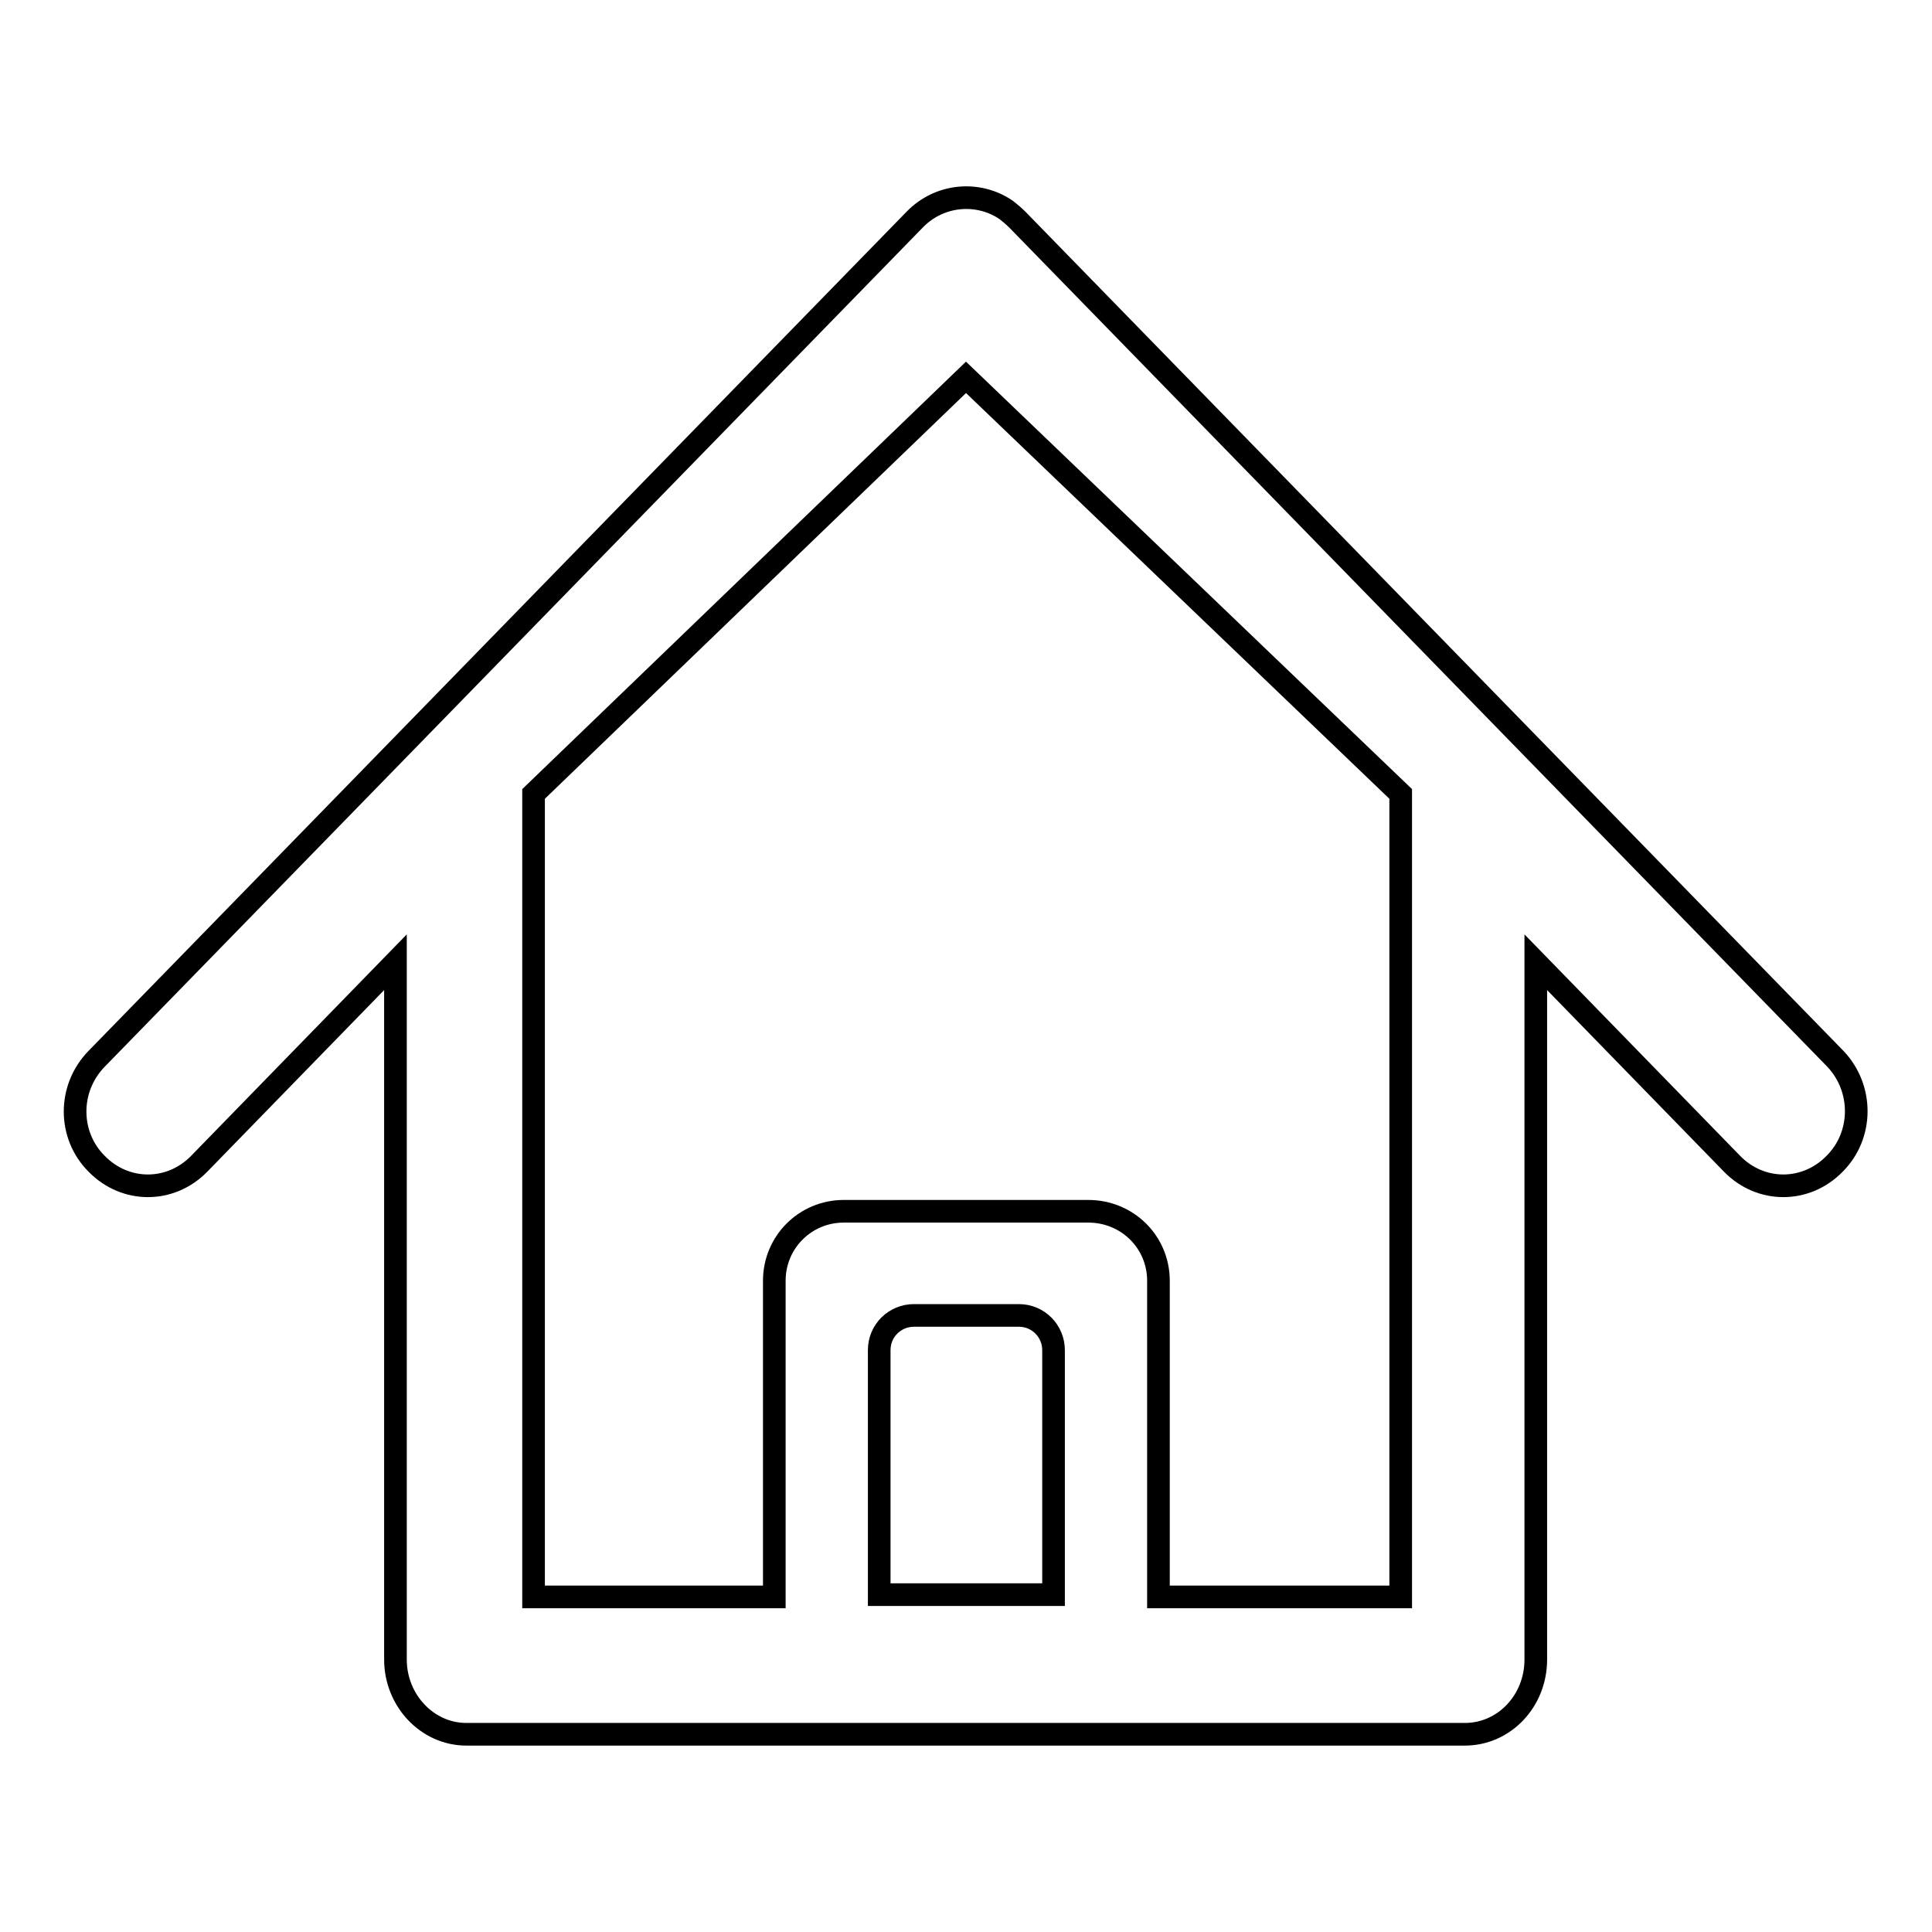 <?xml version="1.0" encoding="utf-8"?>
<!-- Svg Vector Icons : http://www.onlinewebfonts.com/icon -->
<!DOCTYPE svg PUBLIC "-//W3C//DTD SVG 1.1//EN" "http://www.w3.org/Graphics/SVG/1.1/DTD/svg11.dtd">
<svg version="1.1" xmlns="http://www.w3.org/2000/svg" xmlns:xlink="http://www.w3.org/1999/xlink" x="0px" y="0px" viewBox="0 0 256 256" enable-background="new 0 0 256 256" xml:space="preserve">
<g><g><path stroke-width="3" fill-opacity="0" stroke="#000000"  d="M243.2,140.3L134.8,29.1c-0.5-0.5-1-0.9-1.5-1.3c-3.7-2.5-8.8-2.1-12.1,1.3L12.8,140.3c-3.8,3.9-3.8,10.1,0,13.9c3.8,3.9,9.8,3.9,13.6,0l26-26.7v92.4c0,5.4,4.2,9.9,9.4,9.9h132.3c5.2,0,9.4-4.4,9.4-9.9v-92.4l26,26.7c3.8,3.9,9.8,3.9,13.6,0C246.9,150.4,246.9,144.2,243.2,140.3z M116.5,211.3v-32.4c0-2.6,2.1-4.6,4.6-4.6H135c2.6,0,4.6,2.1,4.6,4.6v32.4H116.5z M185.6,211.6h-32.1v-41.9c0-5.1-4.1-9.2-9.3-9.2h-32.4c-5.1,0-9.2,4.1-9.2,9.2v41.9H70.7V105.2L128,50l57.6,55.2V211.6L185.6,211.6z"/></g></g>
</svg>
